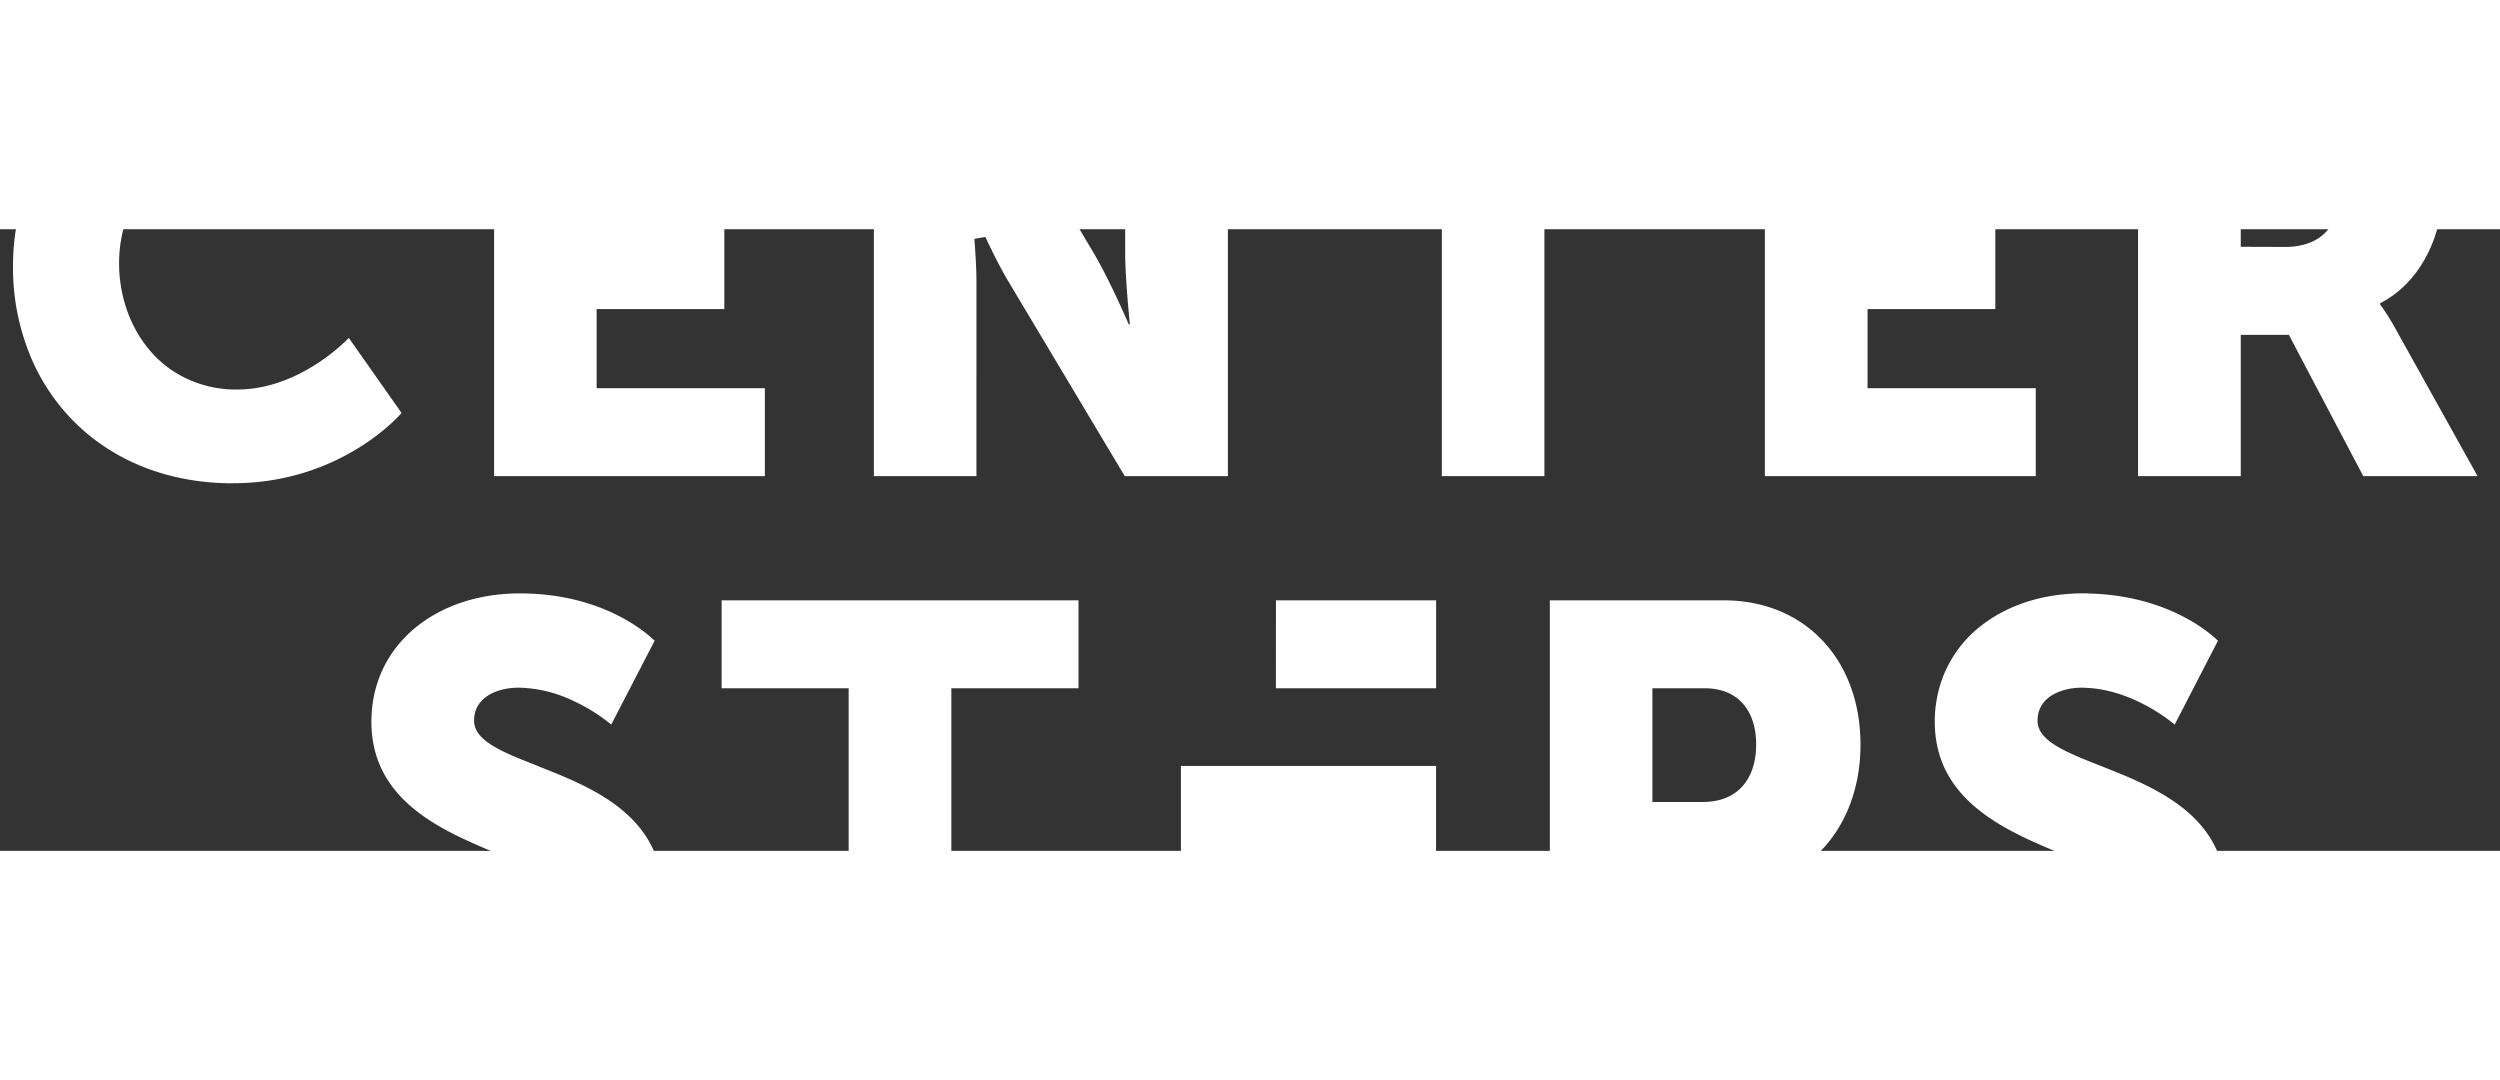 <svg id="Layer_1" data-name="Layer 1" xmlns="http://www.w3.org/2000/svg" viewBox="127 283 925 230" width="206" height="89" ><rect x="127" y="283" width="925" height="230" fill="#333333" stroke="none"/><defs><style>.cls-1{fill:#fff;}</style></defs><title>RevArtboard 1</title><path class="cls-1" d="M658.34,514.1h-94.4V481.57h94.4Zm-127,61.27h127V542.84h-127Zm67.76-155.06h59.26v32.53H599.08Zm281.8,44.46c0-8.68,8.67-12.15,16.48-12.15.34,0,.68,0,1,.05,18.19.48,33.25,13.61,33.25,13.61l16-31s-15.3-16.2-46.18-17.44c-1.23-.05-2.43-.13-3.71-.13-2.18,0-4.33.11-6.44.3-11.66,1-22.11,4.86-30.28,10.94a44.09,44.09,0,0,0-16.26,23,46.73,46.73,0,0,0-1.89,13.28c0,13.69,5.77,23.39,14,30.71,20.38,18.19,55.87,21.64,55.87,34.79,0,9.32-8.46,12.36-16.27,12.36-19.52,0-37.08-16-37.08-16l-19.95,28.84S859.62,578,896.06,578c11.52,0,21.38-2.44,29.43-6.63a45.89,45.89,0,0,0,25.22-41.51,39.82,39.82,0,0,0-5.57-21.07c-16.52-27.4-64.26-27.85-64.26-44M757.7,452.84H738.39v42.07h18.66c13.22,0,19.73-8.89,19.73-21.25s-6.51-20.82-19.08-20.82m57.68,20.82c0,25.3-13.38,44.9-34.49,51.44a54.17,54.17,0,0,1-16,2.34H738.39v47.93H700.44V420.31h64.41a55,55,0,0,1,15.53,2.16c21.41,6.26,35,25.68,35,51.19M482.8,420.31h43.25v32.53H479V575.37H441V452.84H394V420.31H482.8Zm-157,61.2c-12.87-5.05-23.39-9.17-23.39-16.74,0-8.68,8.68-12.15,16.49-12.15a48.19,48.19,0,0,1,19.72,4.65,65.42,65.42,0,0,1,14.54,9l16.05-31s-4.65-4.9-13.92-9.53c-8.27-4.13-20.21-8-36-8-30.8,0-54.87,18.87-54.87,47.5,0,28.32,24.61,39.6,44.61,47.95,13.69,5.71,25.23,10.05,25.23,17.55,0,9.32-8.46,12.36-16.27,12.36s-15.48-2.65-21.72-5.79A76.37,76.37,0,0,1,281,527l-20,28.84s6.42,7,18.54,13.17a83.79,83.79,0,0,0,38.06,9c34.92,0,54.66-22.33,54.66-48.14,0-30-26.15-40.34-46.45-48.32M813.16,374.35h67.07V341.82H818V312.54h47.27V280H818V251.82h59.2V219.29H780V374.35h33.13Zm159.4-84.8a26.43,26.43,0,0,0,6.74-.82c8.14-2.12,13-8.38,13-18.26,0-8.07-2.06-13.87-9.59-16.7-3.39-1.28-7.9-2-13.83-2h-12.8v37.73Zm71.14,84.8h-42.29L978.9,331.63l-5-9.55H956.08v52.27h-38V219.29h54c5.55,0,10.07.13,13.91.42,7.12.53,11.87,1.57,16.23,3.26a45.6,45.6,0,0,1,9.24,4.78c12.12,8.17,19.39,22,19.39,40.33,0,16.49-7.81,34.48-23.2,42.29v.44a90.66,90.66,0,0,1,5.85,9.32ZM660.48,315.27V251.82H613.42V219.29H745.5v32.53H698.43V374.35H660.48Zm-91.16,59.08h12V219.29h-38v72.43c0,9.76,1.74,26.46,1.74,26.46h-.44s-1.9-4.46-4.58-10.16c-2.45-5.21-5.53-11.44-8.43-16.3l-6.88-11.61-36.06-60.82H450.33V374.35h37.95V302.13c0-4.49-.36-10.44-.76-15.57l4.06-.7c2.44,5.19,5.52,11.42,8.42,16.27l29.16,48.8,14,23.42Zm-226.5,0h-33V219.29H407v32.53H347.75V280H395v32.53H347.75v29.28H410v32.53H342.82ZM213.11,377c-27.24,0-49.49-10.84-63.79-28.46a75.83,75.83,0,0,1-10.27-16.73,85.59,85.59,0,0,1-7.24-34.08c0-.4,0-.79,0-1.19,0-30.33,15.7-55.94,40.15-69.47a84.63,84.63,0,0,1,41.18-10.34c38.38,0,58.12,21.91,58.12,21.91l-17.57,28.63s-17.35-15.84-38.82-15.84c-29.71,0-43.81,21.91-43.81,44.24a52.6,52.6,0,0,0,.41,6.52c1.63,13.12,8.21,25.7,19.39,33.17a42.54,42.54,0,0,0,24,6.94c23.42,0,41.2-19.08,41.2-19.08l19.52,27.76s-21.9,26-62.45,26"/></svg>